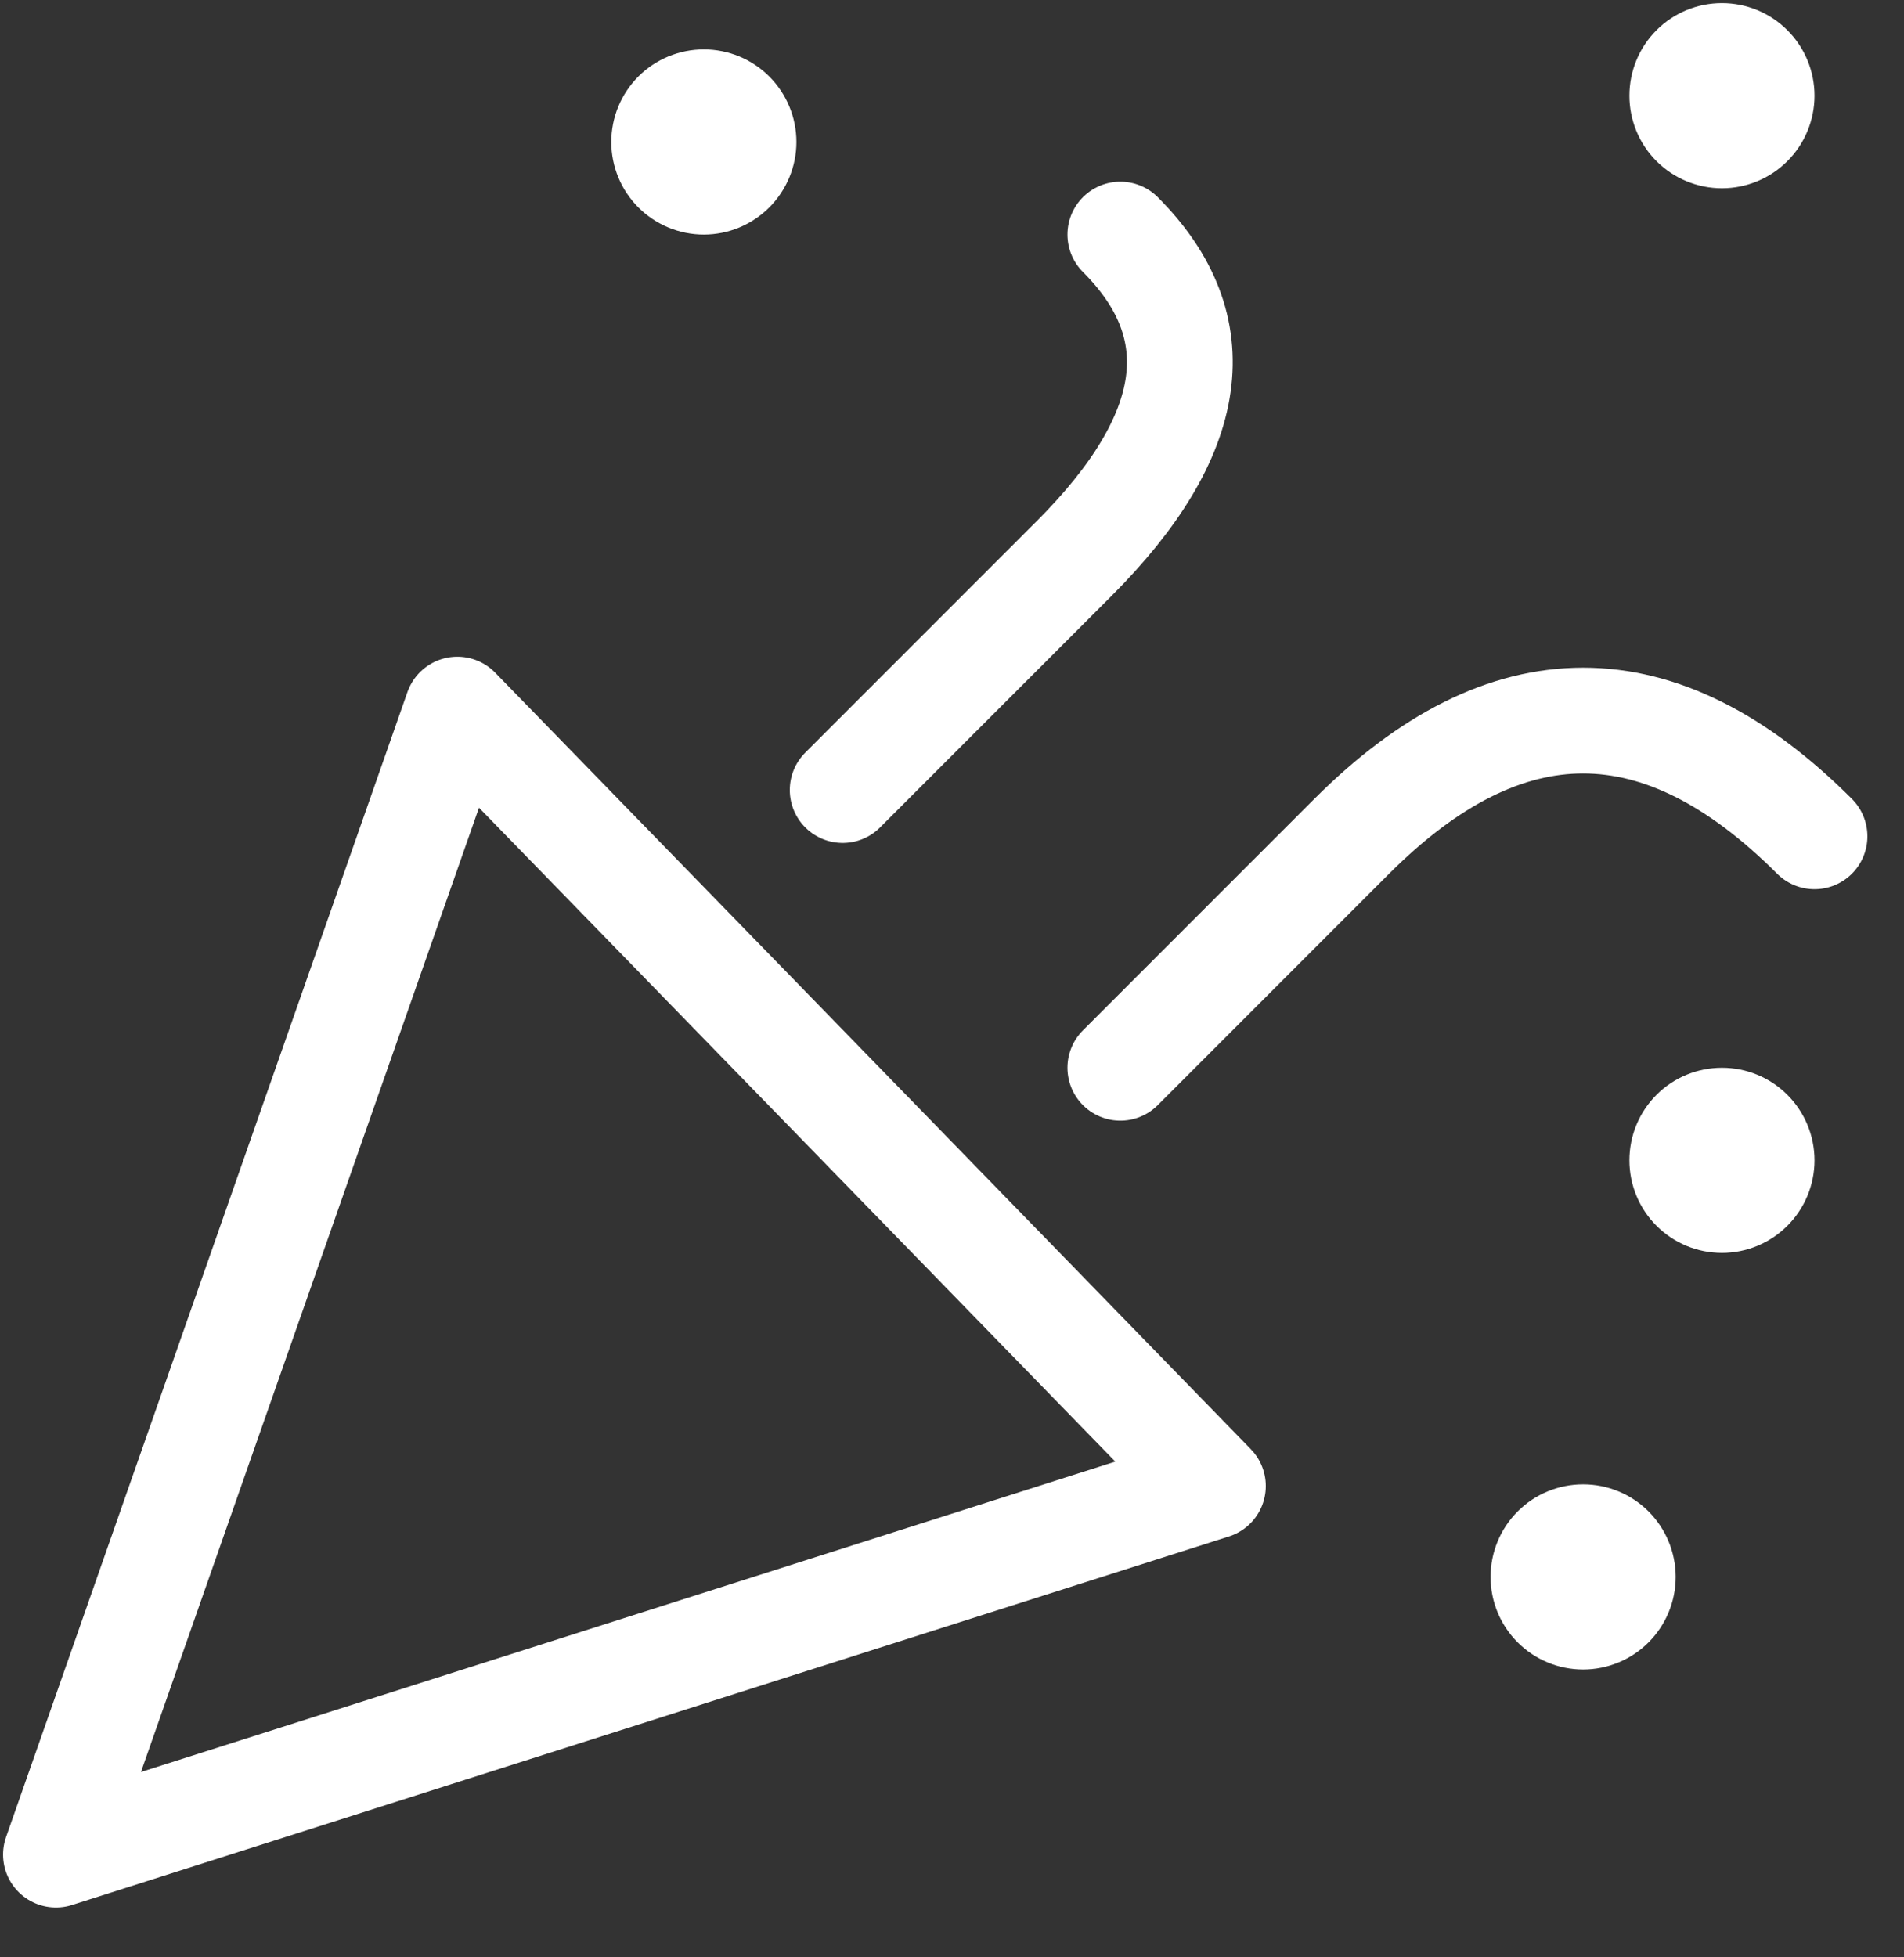 <svg width="36" height="37" viewBox="0 0 36 37" fill="none" xmlns="http://www.w3.org/2000/svg">
<rect x="0" y="0" width="36" height="37" fill="#333333" stroke="none"/>
<path d="M1.058 35.058L8.647 13.414L22.933 28.091L1.058 35.058Z" stroke="white" stroke-width="2" stroke-linejoin="round"/>
<path d="M15.933 14.934L20.308 10.559C22.641 8.225 22.933 6.184 21.183 4.434M21.183 20.184L25.558 15.809C28.474 12.892 31.391 12.892 34.308 15.809" stroke="white" stroke-width="2" stroke-linecap="round" stroke-linejoin="round"/>
<path d="M13.308 4.434C13.772 4.434 14.217 4.249 14.545 3.921C14.873 3.593 15.058 3.148 15.058 2.684C15.058 2.219 14.873 1.774 14.545 1.446C14.217 1.118 13.772 0.934 13.308 0.934C12.844 0.934 12.398 1.118 12.07 1.446C11.742 1.774 11.558 2.219 11.558 2.684C11.558 3.148 11.742 3.593 12.07 3.921C12.398 4.249 12.844 4.434 13.308 4.434ZM32.558 3.559C33.022 3.559 33.467 3.374 33.795 3.046C34.123 2.718 34.308 2.273 34.308 1.809C34.308 1.344 34.123 0.899 33.795 0.571C33.467 0.243 33.022 0.059 32.558 0.059C32.093 0.059 31.648 0.243 31.32 0.571C30.992 0.899 30.808 1.344 30.808 1.809C30.808 2.273 30.992 2.718 31.32 3.046C31.648 3.374 32.093 3.559 32.558 3.559ZM32.558 23.684C33.022 23.684 33.467 23.499 33.795 23.171C34.123 22.843 34.308 22.398 34.308 21.934C34.308 21.47 34.123 21.024 33.795 20.696C33.467 20.368 33.022 20.184 32.558 20.184C32.093 20.184 31.648 20.368 31.32 20.696C30.992 21.024 30.808 21.47 30.808 21.934C30.808 22.398 30.992 22.843 31.32 23.171C31.648 23.499 32.093 23.684 32.558 23.684ZM29.933 31.559C30.397 31.559 30.842 31.374 31.17 31.046C31.498 30.718 31.683 30.273 31.683 29.809C31.683 29.345 31.498 28.899 31.17 28.571C30.842 28.243 30.397 28.059 29.933 28.059C29.468 28.059 29.023 28.243 28.695 28.571C28.367 28.899 28.183 29.345 28.183 29.809C28.183 30.273 28.367 30.718 28.695 31.046C29.023 31.374 29.468 31.559 29.933 31.559Z" fill="white"/>
</svg>
